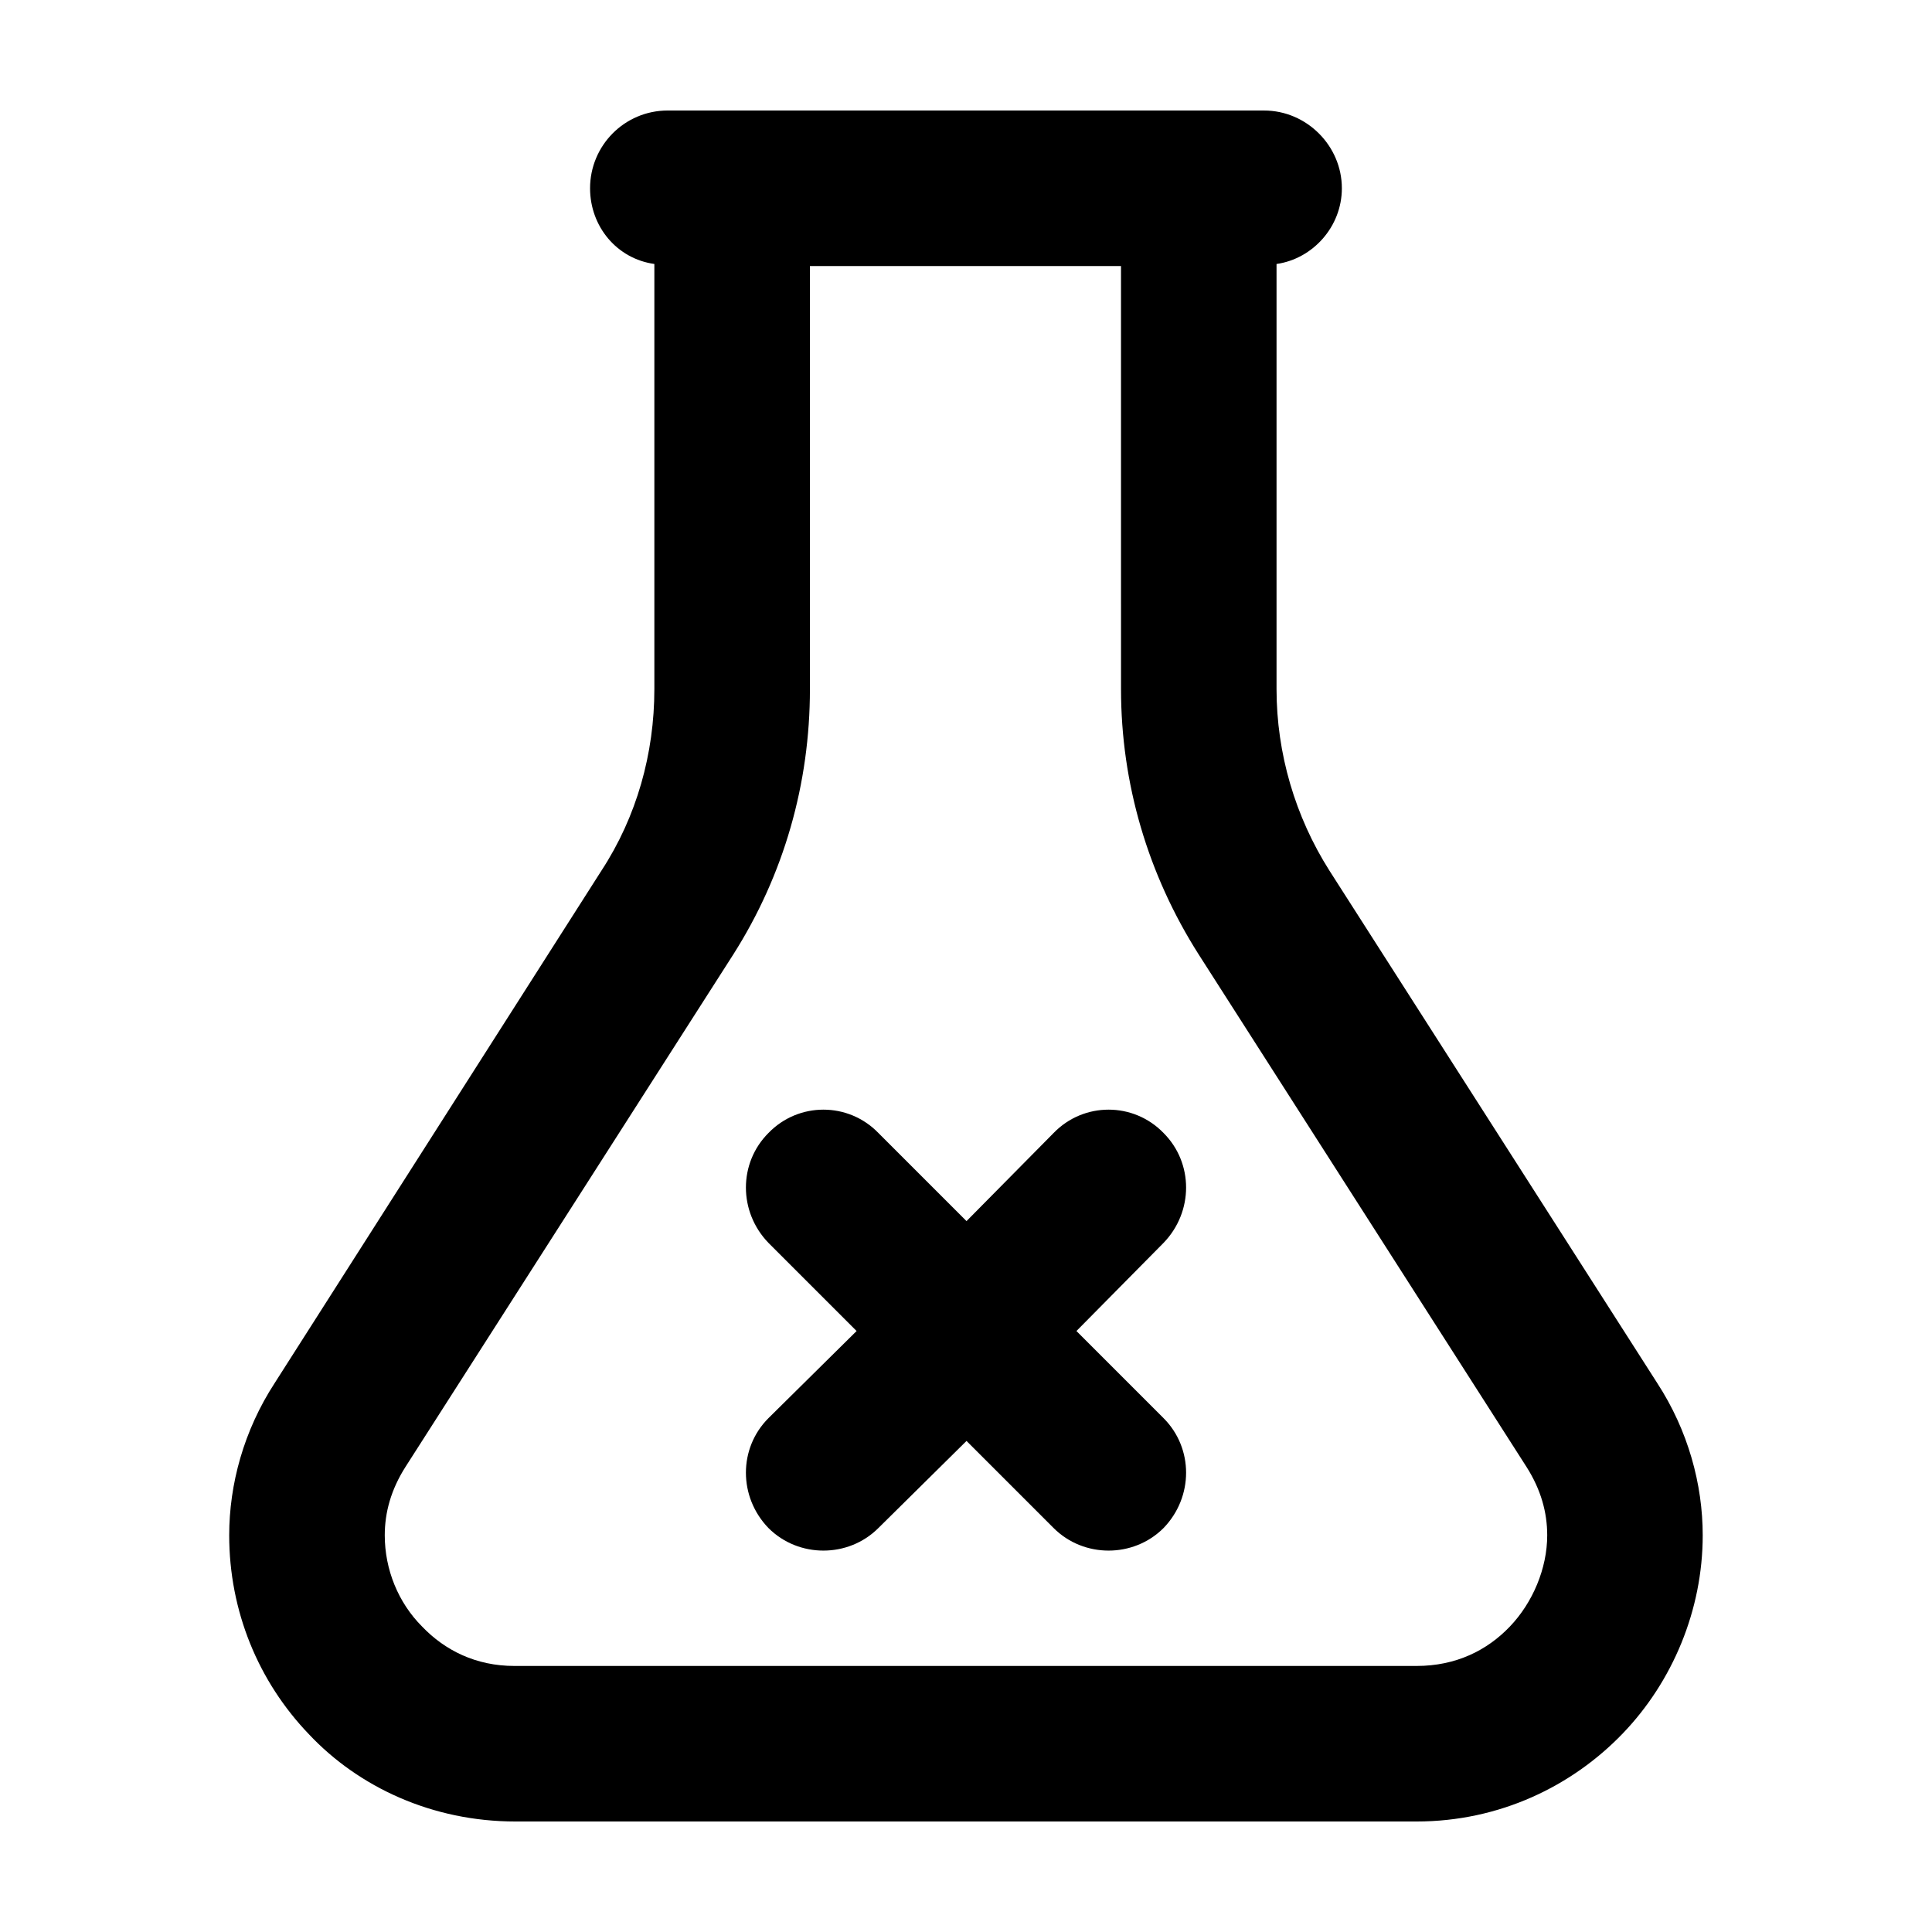 <?xml version="1.0" encoding="UTF-8"?>
<!-- Uploaded to: SVG Repo, www.svgrepo.com, Generator: SVG Repo Mixer Tools -->
<svg fill="#000000" width="800px" height="800px" version="1.1" viewBox="144 144 512 512" xmlns="http://www.w3.org/2000/svg">
 <g>
  <path d="m452.35 519.82c7.969 7.969 7.969 20.883 0 29.129-7.969 7.969-21.16 7.969-29.129 0l-23.086-23.086-23.355 23.086c-7.969 7.969-21.16 7.969-29.129 0-7.969-8.242-7.969-21.16 0-29.129l23.355-23.086-23.355-23.355c-7.969-8.242-7.969-21.16 0-29.129 7.969-8.242 21.16-8.242 29.129 0l23.355 23.355 23.086-23.355c7.969-8.242 21.16-8.242 29.129 0 7.969 7.969 7.969 20.883 0 29.129l-23.082 23.355z"/>
  <path d="m338.03 173.29h140.97c11.266 0 20.609 9.344 20.609 20.609 0 10.168-7.691 18.688-17.312 20.062v112.67c0 17.039 4.949 33.801 14.016 48.09l86.836 135.75c8.242 12.641 12.09 26.93 12.09 40.395 0 19.785-7.969 38.746-21.16 52.488-13.457 14.016-32.695 23.359-54.68 23.359h-238.81c-21.984 0-41.492-9.07-54.688-23.086-13.469-14.016-21.16-32.703-21.16-52.766 0-13.469 3.848-27.754 12.09-40.395l86.566-135.75c9.344-14.289 14.016-31.055 14.016-48.09v-112.67c-9.895-1.375-17.039-9.895-17.039-20.062 0-11.266 9.07-20.609 20.609-20.609zm123.66 223.69c-13.469-21.16-20.609-45.344-20.609-70.352l-0.004-112.12h-82.438v112.12c0 25.008-6.871 49.191-20.332 70.352l-86.844 135.75c-3.848 6.047-5.496 12.09-5.496 18.137 0 9.07 3.57 17.859 9.895 24.184 6.047 6.324 14.289 10.445 24.461 10.445h239.08c10.445 0 18.688-4.121 24.73-10.445 6.047-6.324 9.895-15.391 9.895-24.184 0-6.047-1.648-12.09-5.496-18.137z"/>
 </g>
</svg>